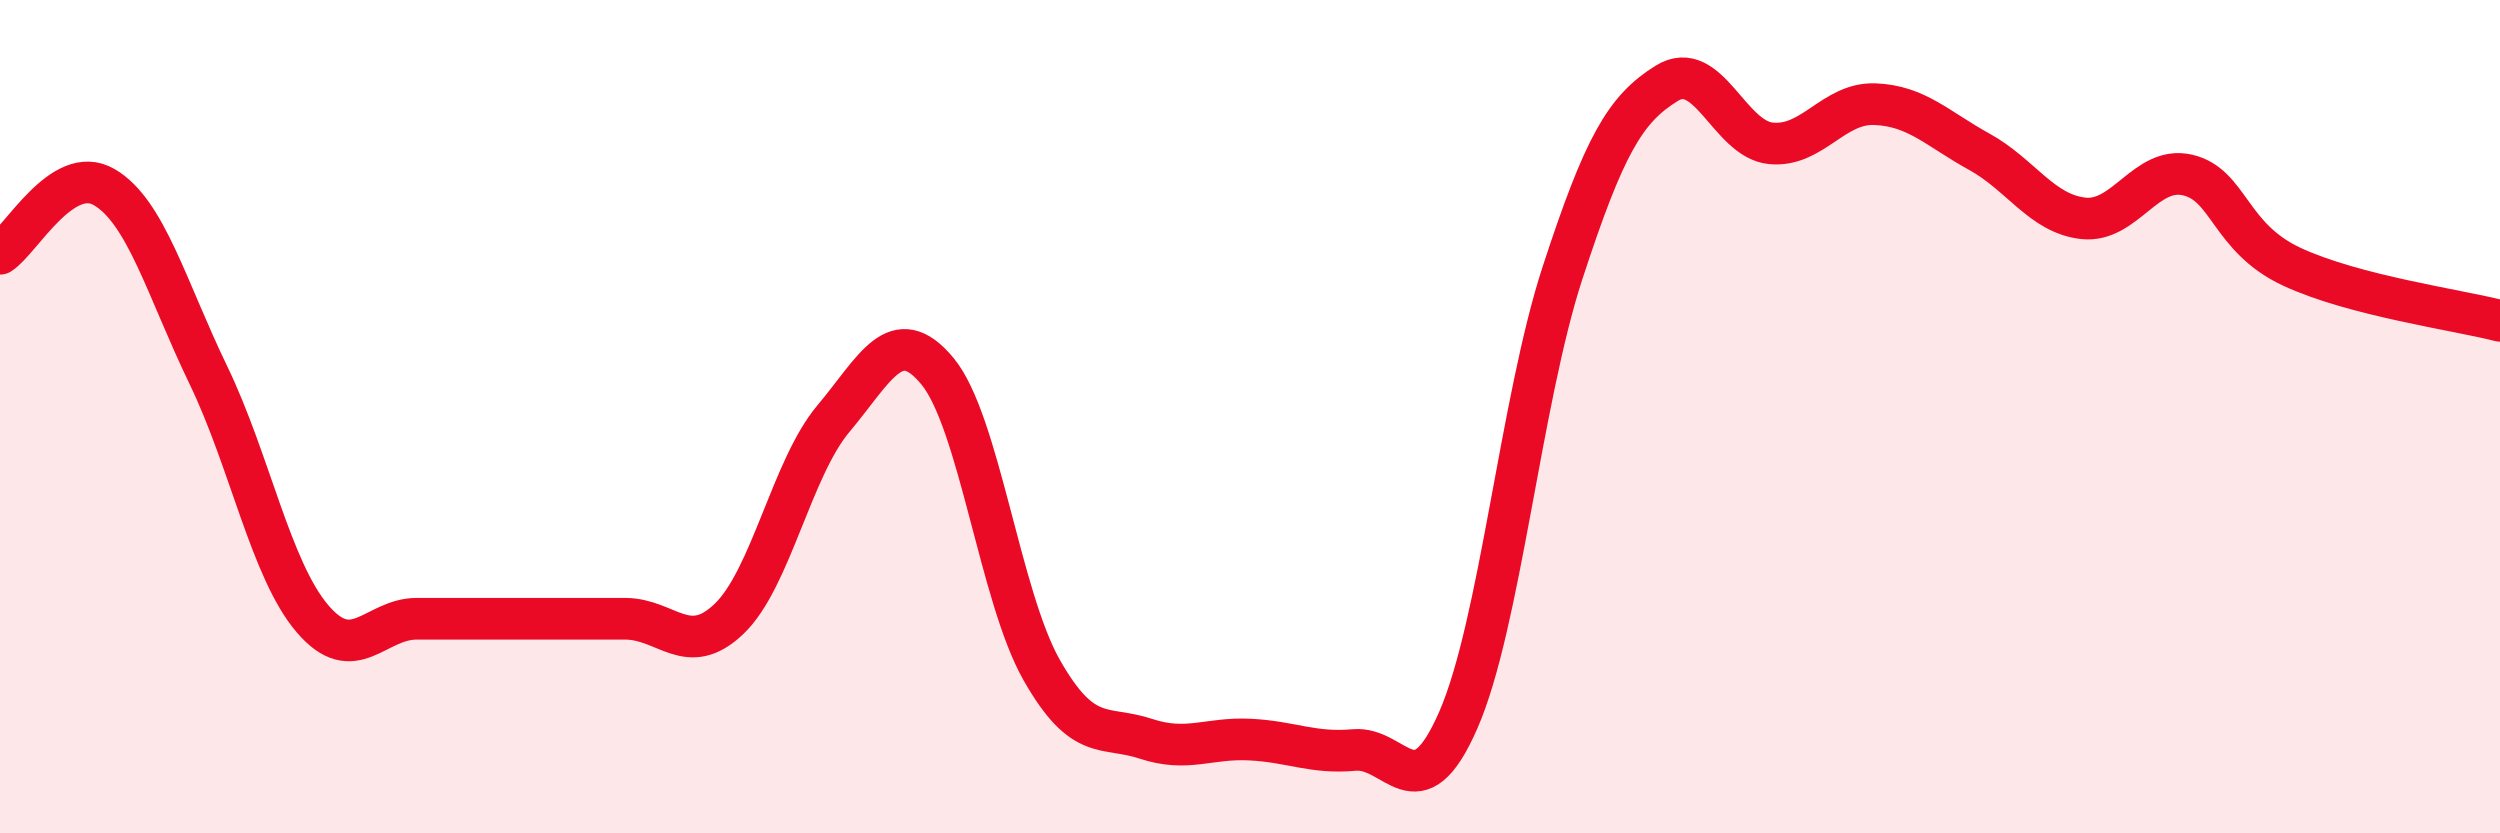 
    <svg width="60" height="20" viewBox="0 0 60 20" xmlns="http://www.w3.org/2000/svg">
      <path
        d="M 0,6.09 C 0.5,5.77 1.5,3.91 2.5,4.49 C 3.5,5.07 4,6.93 5,9 C 6,11.07 6.5,13.68 7.5,14.85 C 8.5,16.02 9,14.85 10,14.85 C 11,14.85 11.5,14.85 12.5,14.85 C 13.5,14.85 14,14.85 15,14.85 C 16,14.85 16.5,15.81 17.5,14.85 C 18.5,13.89 19,11.24 20,10.05 C 21,8.86 21.5,7.7 22.5,8.91 C 23.5,10.12 24,14.32 25,16.08 C 26,17.84 26.5,17.4 27.5,17.73 C 28.5,18.06 29,17.7 30,17.75 C 31,17.8 31.5,18.09 32.5,18 C 33.5,17.91 34,19.57 35,17.28 C 36,14.99 36.5,9.61 37.5,6.55 C 38.5,3.49 39,2.62 40,2 C 41,1.38 41.5,3.34 42.5,3.44 C 43.5,3.54 44,2.46 45,2.5 C 46,2.54 46.5,3.09 47.5,3.64 C 48.5,4.19 49,5.13 50,5.24 C 51,5.35 51.5,3.97 52.5,4.2 C 53.5,4.43 53.5,5.7 55,6.4 C 56.5,7.1 59,7.44 60,7.7L60 20L0 20Z"
        fill="#EB0A25"
        opacity="0.1"
        stroke-linecap="round"
        stroke-linejoin="round"
      />
      <path
        d="M 0,6.09 C 0.5,5.77 1.5,3.91 2.5,4.49 C 3.5,5.07 4,6.93 5,9 C 6,11.07 6.5,13.68 7.5,14.85 C 8.5,16.02 9,14.85 10,14.85 C 11,14.85 11.5,14.85 12.5,14.85 C 13.5,14.85 14,14.85 15,14.85 C 16,14.85 16.5,15.81 17.5,14.85 C 18.5,13.89 19,11.24 20,10.05 C 21,8.86 21.5,7.7 22.5,8.91 C 23.5,10.12 24,14.32 25,16.08 C 26,17.84 26.5,17.4 27.5,17.73 C 28.5,18.06 29,17.7 30,17.75 C 31,17.8 31.5,18.09 32.5,18 C 33.5,17.91 34,19.57 35,17.28 C 36,14.99 36.5,9.61 37.5,6.55 C 38.5,3.49 39,2.62 40,2 C 41,1.38 41.5,3.34 42.5,3.44 C 43.5,3.54 44,2.46 45,2.5 C 46,2.54 46.5,3.09 47.5,3.64 C 48.5,4.19 49,5.13 50,5.24 C 51,5.35 51.5,3.97 52.5,4.2 C 53.5,4.43 53.5,5.7 55,6.4 C 56.5,7.1 59,7.44 60,7.7"
        stroke="#EB0A25"
        stroke-width="1"
        fill="none"
        stroke-linecap="round"
        stroke-linejoin="round"
      />
    </svg>
  